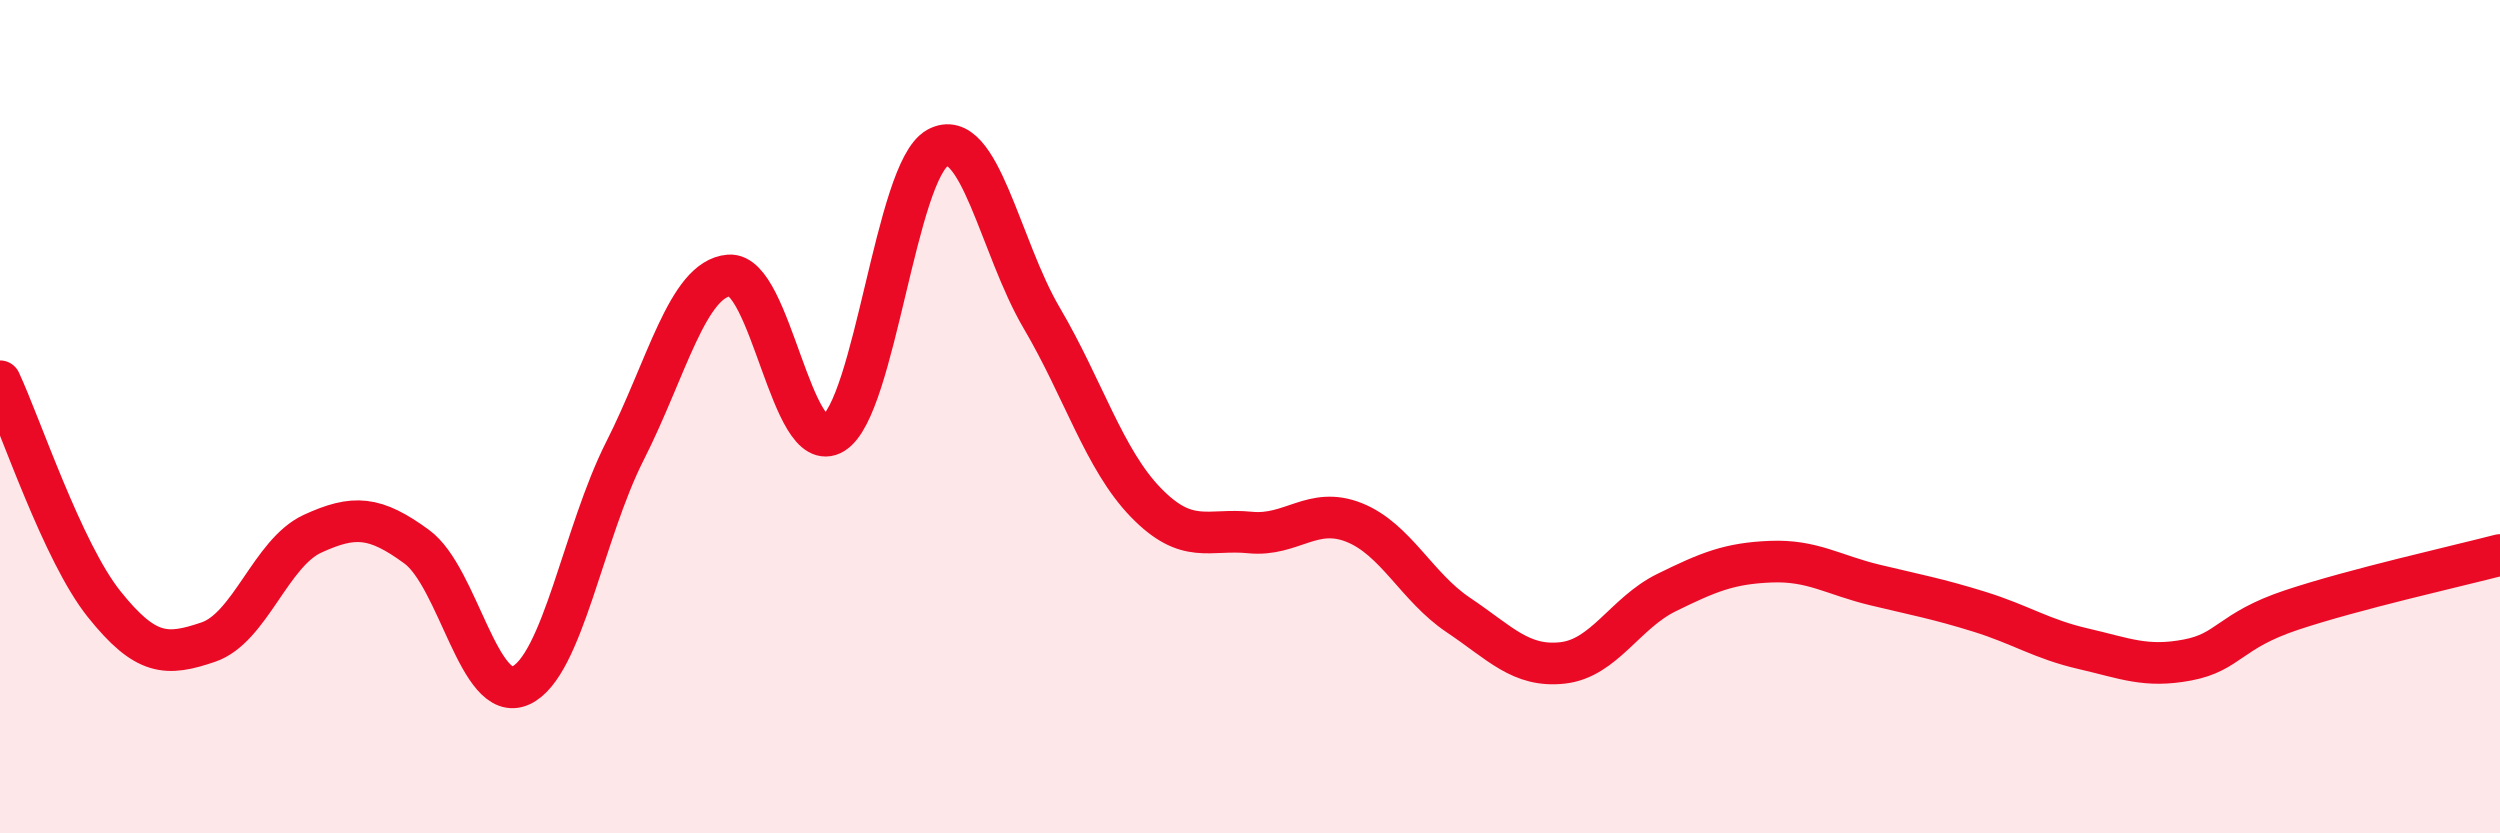 
    <svg width="60" height="20" viewBox="0 0 60 20" xmlns="http://www.w3.org/2000/svg">
      <path
        d="M 0,9.15 C 0.5,10.22 1.5,13.25 2.5,14.5 C 3.5,15.75 4,15.75 5,15.41 C 6,15.07 6.5,13.27 7.5,12.81 C 8.5,12.35 9,12.39 10,13.12 C 11,13.85 11.5,16.91 12.5,16.45 C 13.5,15.99 14,12.79 15,10.82 C 16,8.85 16.5,6.69 17.5,6.61 C 18.5,6.53 19,11.01 20,10.4 C 21,9.79 21.5,4.1 22.5,3.55 C 23.5,3 24,5.93 25,7.63 C 26,9.33 26.5,11.03 27.5,12.06 C 28.5,13.09 29,12.68 30,12.78 C 31,12.88 31.5,12.14 32.5,12.54 C 33.5,12.94 34,14.09 35,14.76 C 36,15.43 36.5,16.02 37.5,15.91 C 38.5,15.8 39,14.71 40,14.22 C 41,13.73 41.5,13.52 42.5,13.48 C 43.5,13.44 44,13.8 45,14.04 C 46,14.28 46.5,14.37 47.5,14.68 C 48.5,14.99 49,15.34 50,15.57 C 51,15.8 51.5,16.03 52.5,15.84 C 53.5,15.65 53.5,15.14 55,14.64 C 56.5,14.14 59,13.58 60,13.32L60 20L0 20Z"
        fill="#EB0A25"
        opacity="0.1"
        stroke-linecap="round"
        stroke-linejoin="round"
      />
      <path
        d="M 0,9.15 C 0.5,10.22 1.5,13.25 2.5,14.5 C 3.5,15.75 4,15.75 5,15.41 C 6,15.07 6.5,13.27 7.5,12.81 C 8.5,12.35 9,12.39 10,13.12 C 11,13.85 11.5,16.91 12.5,16.45 C 13.5,15.99 14,12.79 15,10.82 C 16,8.85 16.5,6.69 17.5,6.61 C 18.5,6.53 19,11.01 20,10.4 C 21,9.79 21.5,4.1 22.5,3.55 C 23.5,3 24,5.93 25,7.63 C 26,9.33 26.5,11.03 27.5,12.06 C 28.5,13.09 29,12.68 30,12.78 C 31,12.88 31.5,12.14 32.5,12.54 C 33.5,12.94 34,14.09 35,14.76 C 36,15.43 36.5,16.02 37.5,15.91 C 38.5,15.8 39,14.71 40,14.22 C 41,13.73 41.5,13.52 42.5,13.48 C 43.5,13.44 44,13.8 45,14.04 C 46,14.28 46.5,14.37 47.5,14.68 C 48.5,14.99 49,15.34 50,15.57 C 51,15.8 51.5,16.03 52.5,15.84 C 53.5,15.65 53.5,15.14 55,14.64 C 56.5,14.14 59,13.58 60,13.32"
        stroke="#EB0A25"
        stroke-width="1"
        fill="none"
        stroke-linecap="round"
        stroke-linejoin="round"
      />
    </svg>
  